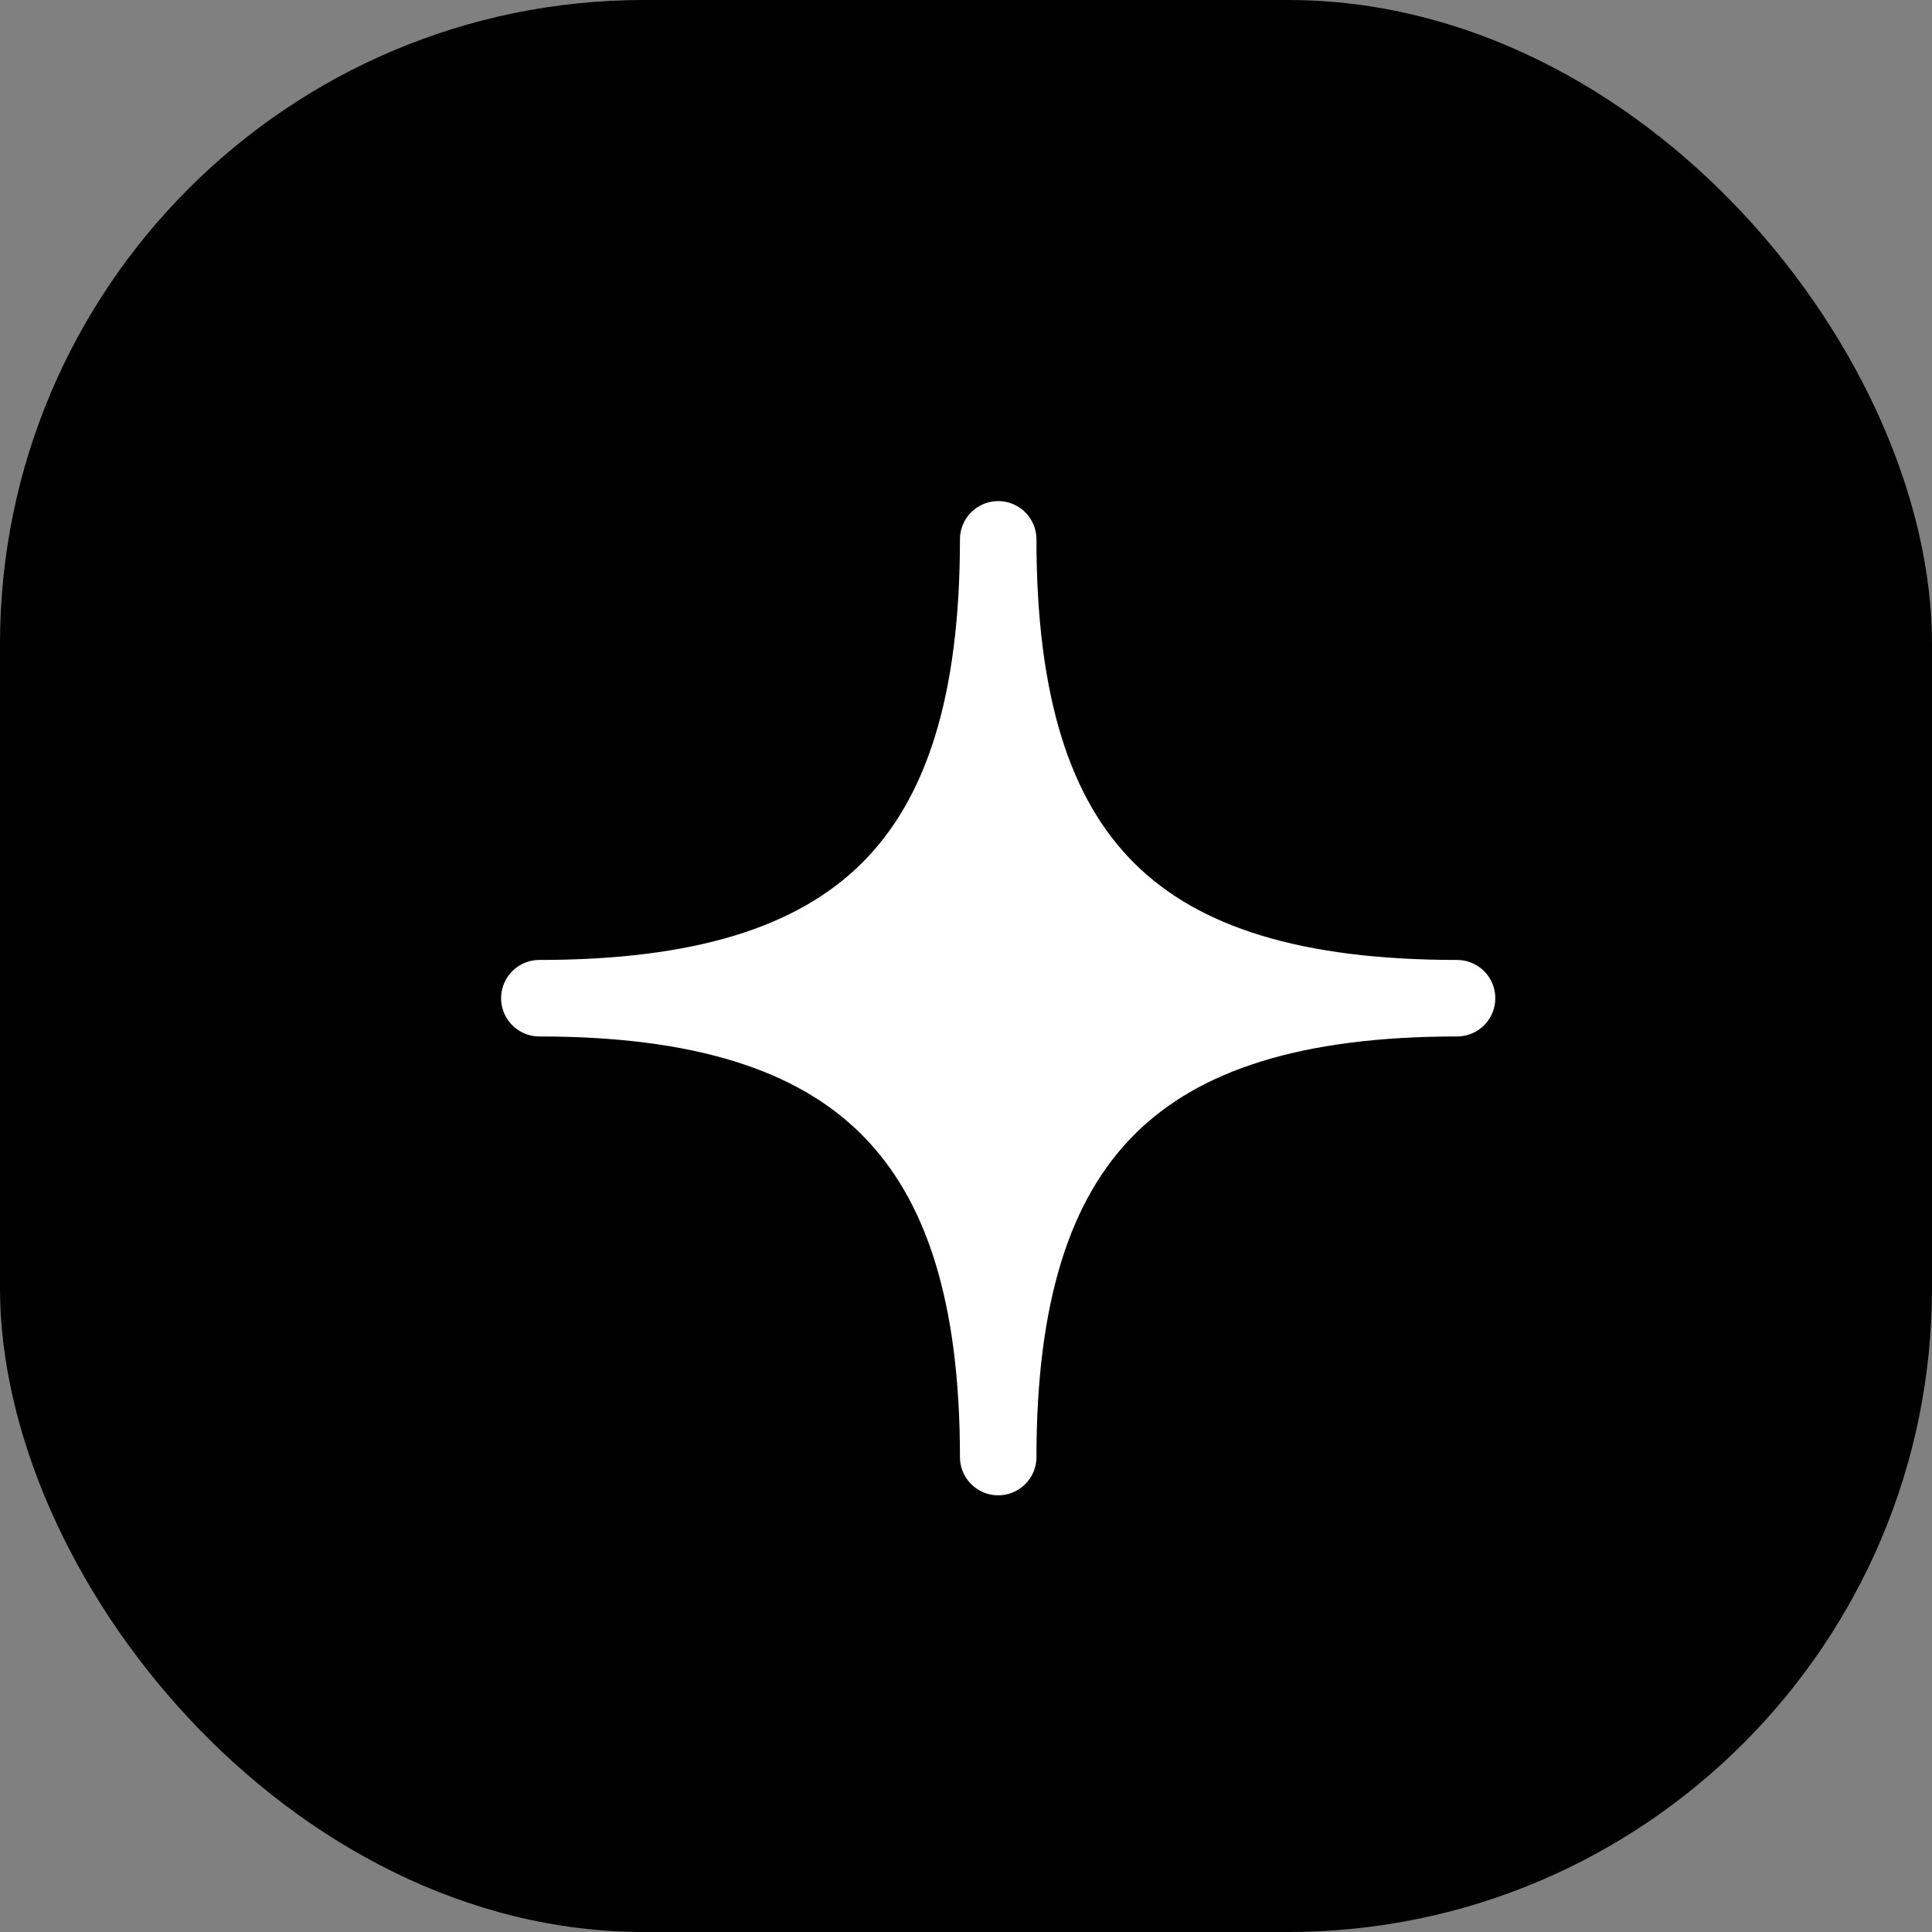 <svg width="30" height="30" viewBox="0 0 30 30" fill="none" xmlns="http://www.w3.org/2000/svg">
<rect x="0" y="0" width="30" height="30" fill="#808080" stroke="none"/>
<rect width="30" height="30" rx="10" fill="black"/>
<path d="M8.375 15.5C13.337 15.5 15.5 13.412 15.5 8.375C15.5 13.412 17.648 15.5 22.625 15.5C17.648 15.5 15.5 17.648 15.5 22.625C15.5 17.648 13.337 15.5 8.375 15.5Z" fill="white" stroke="white" stroke-width="1.188" stroke-linejoin="round"/>
</svg>
